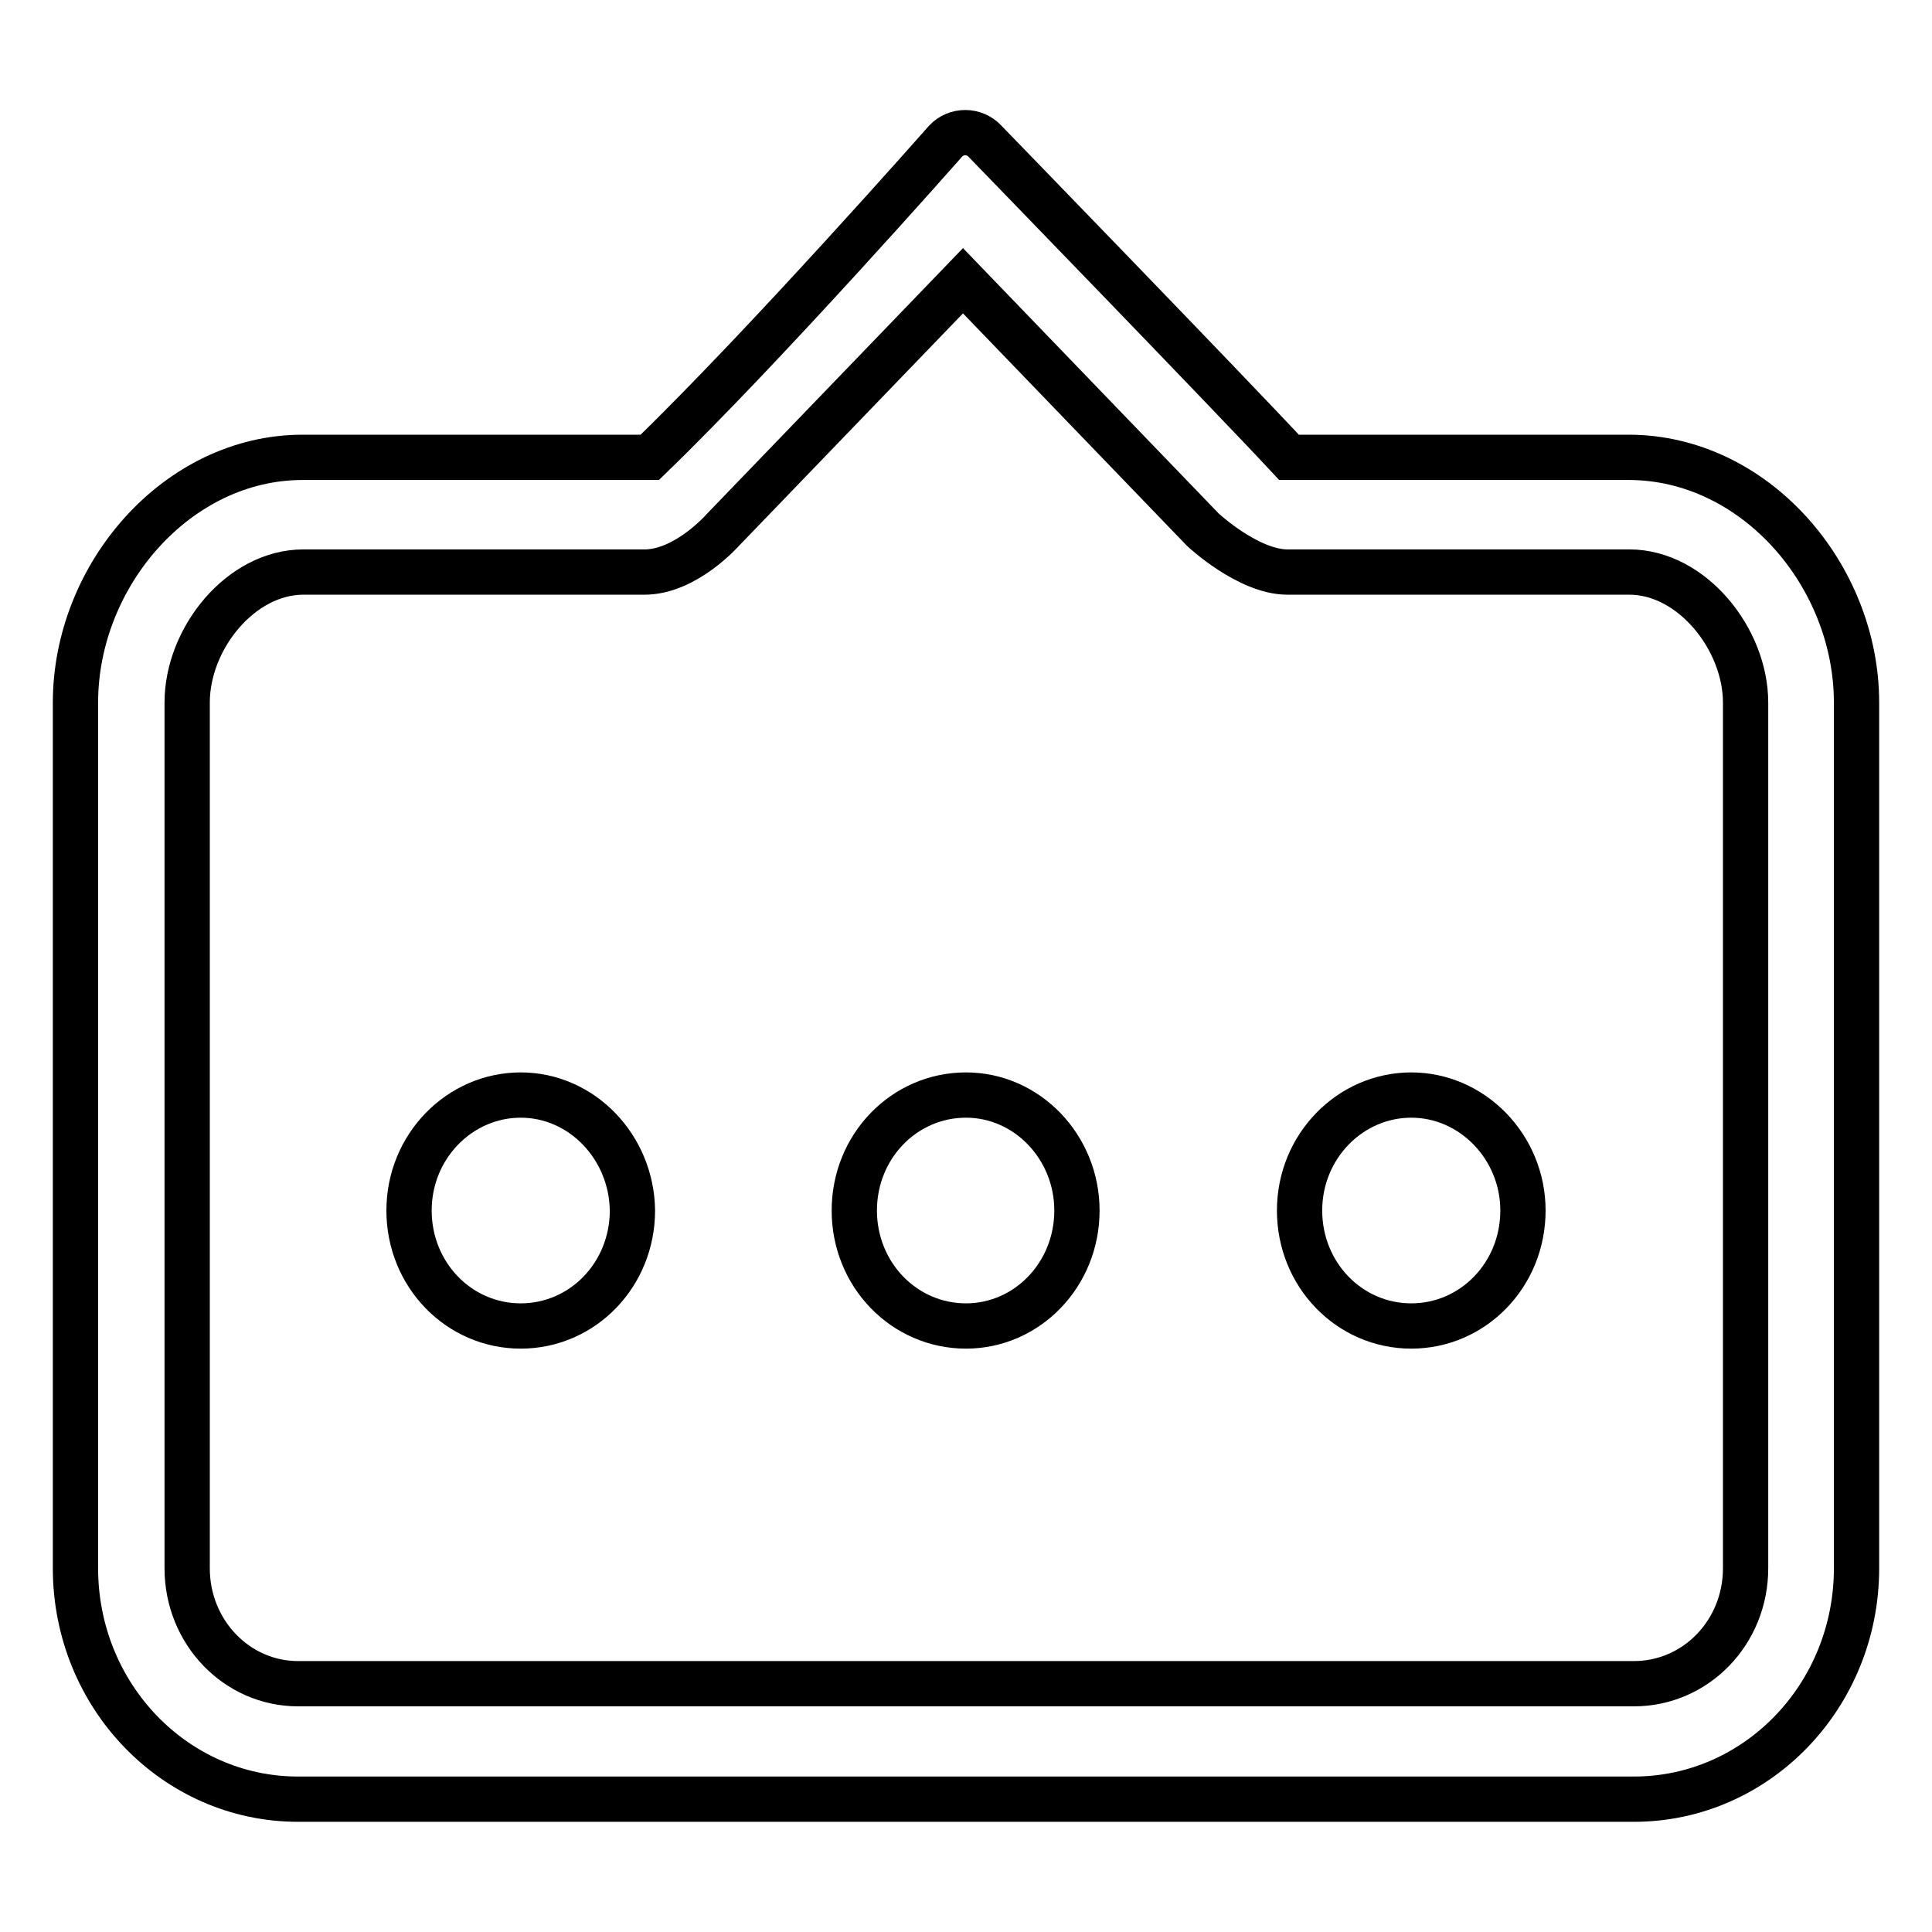 <?xml version="1.0" encoding="utf-8"?>
<!-- Svg Vector Icons : http://www.onlinewebfonts.com/icon -->
<!DOCTYPE svg PUBLIC "-//W3C//DTD SVG 1.1//EN" "http://www.w3.org/Graphics/SVG/1.1/DTD/svg11.dtd">
<svg version="1.1" xmlns="http://www.w3.org/2000/svg" xmlns:xlink="http://www.w3.org/1999/xlink" x="0px" y="0px" viewBox="0 0 256 256" enable-background="new 0 0 256 256" xml:space="preserve">
<g><g><path stroke-width="6" fill-opacity="0" stroke="#000000"  d="M69,145.1c-8.1,0-14.8,6.8-14.8,15.3c0,8.5,6.6,15.3,14.8,15.3c8.2,0,14.8-6.8,14.8-15.3C83.7,152,77.1,145.1,69,145.1L69,145.1L69,145.1z M128,145.1c-8.2,0-14.8,6.8-14.8,15.3c0,8.5,6.6,15.3,14.8,15.3c8.1,0,14.7-6.8,14.7-15.3C142.7,152,136.1,145.1,128,145.1L128,145.1L128,145.1z M187,145.1c-8.1,0-14.8,6.8-14.8,15.3c0,8.5,6.6,15.3,14.8,15.3s14.8-6.8,14.8-15.3C201.8,152,195.1,145.1,187,145.1L187,145.1L187,145.1z M39.5,238.4h177c16.3,0,29.5-13.7,29.5-30.6V93.1c0-16.9-13.5-32.5-30.2-32.5h-45c-7.8-8.4-40.3-41.9-40.3-41.9c-1.4-1.5-3.8-1.5-5.2,0c0,0-23.7,26.9-39.2,41.9h-46C23.5,60.6,10,76.2,10,93.1v114.7C10,224.7,23.2,238.4,39.5,238.4L39.5,238.4L39.5,238.4z M24.8,93.1c0-8.5,7.1-17.3,15.4-17.3h45.2c5.5,0,10.4-5.6,10.4-5.6l31.8-33l31.8,33c0,0,6,5.6,11.2,5.6h45.3c8.3,0,15.4,8.9,15.4,17.3v114.7c0,8.5-6.6,15.3-14.8,15.3h-177c-8.1,0-14.7-6.8-14.7-15.3L24.8,93.1L24.8,93.1L24.8,93.1z"/></g></g>
</svg>